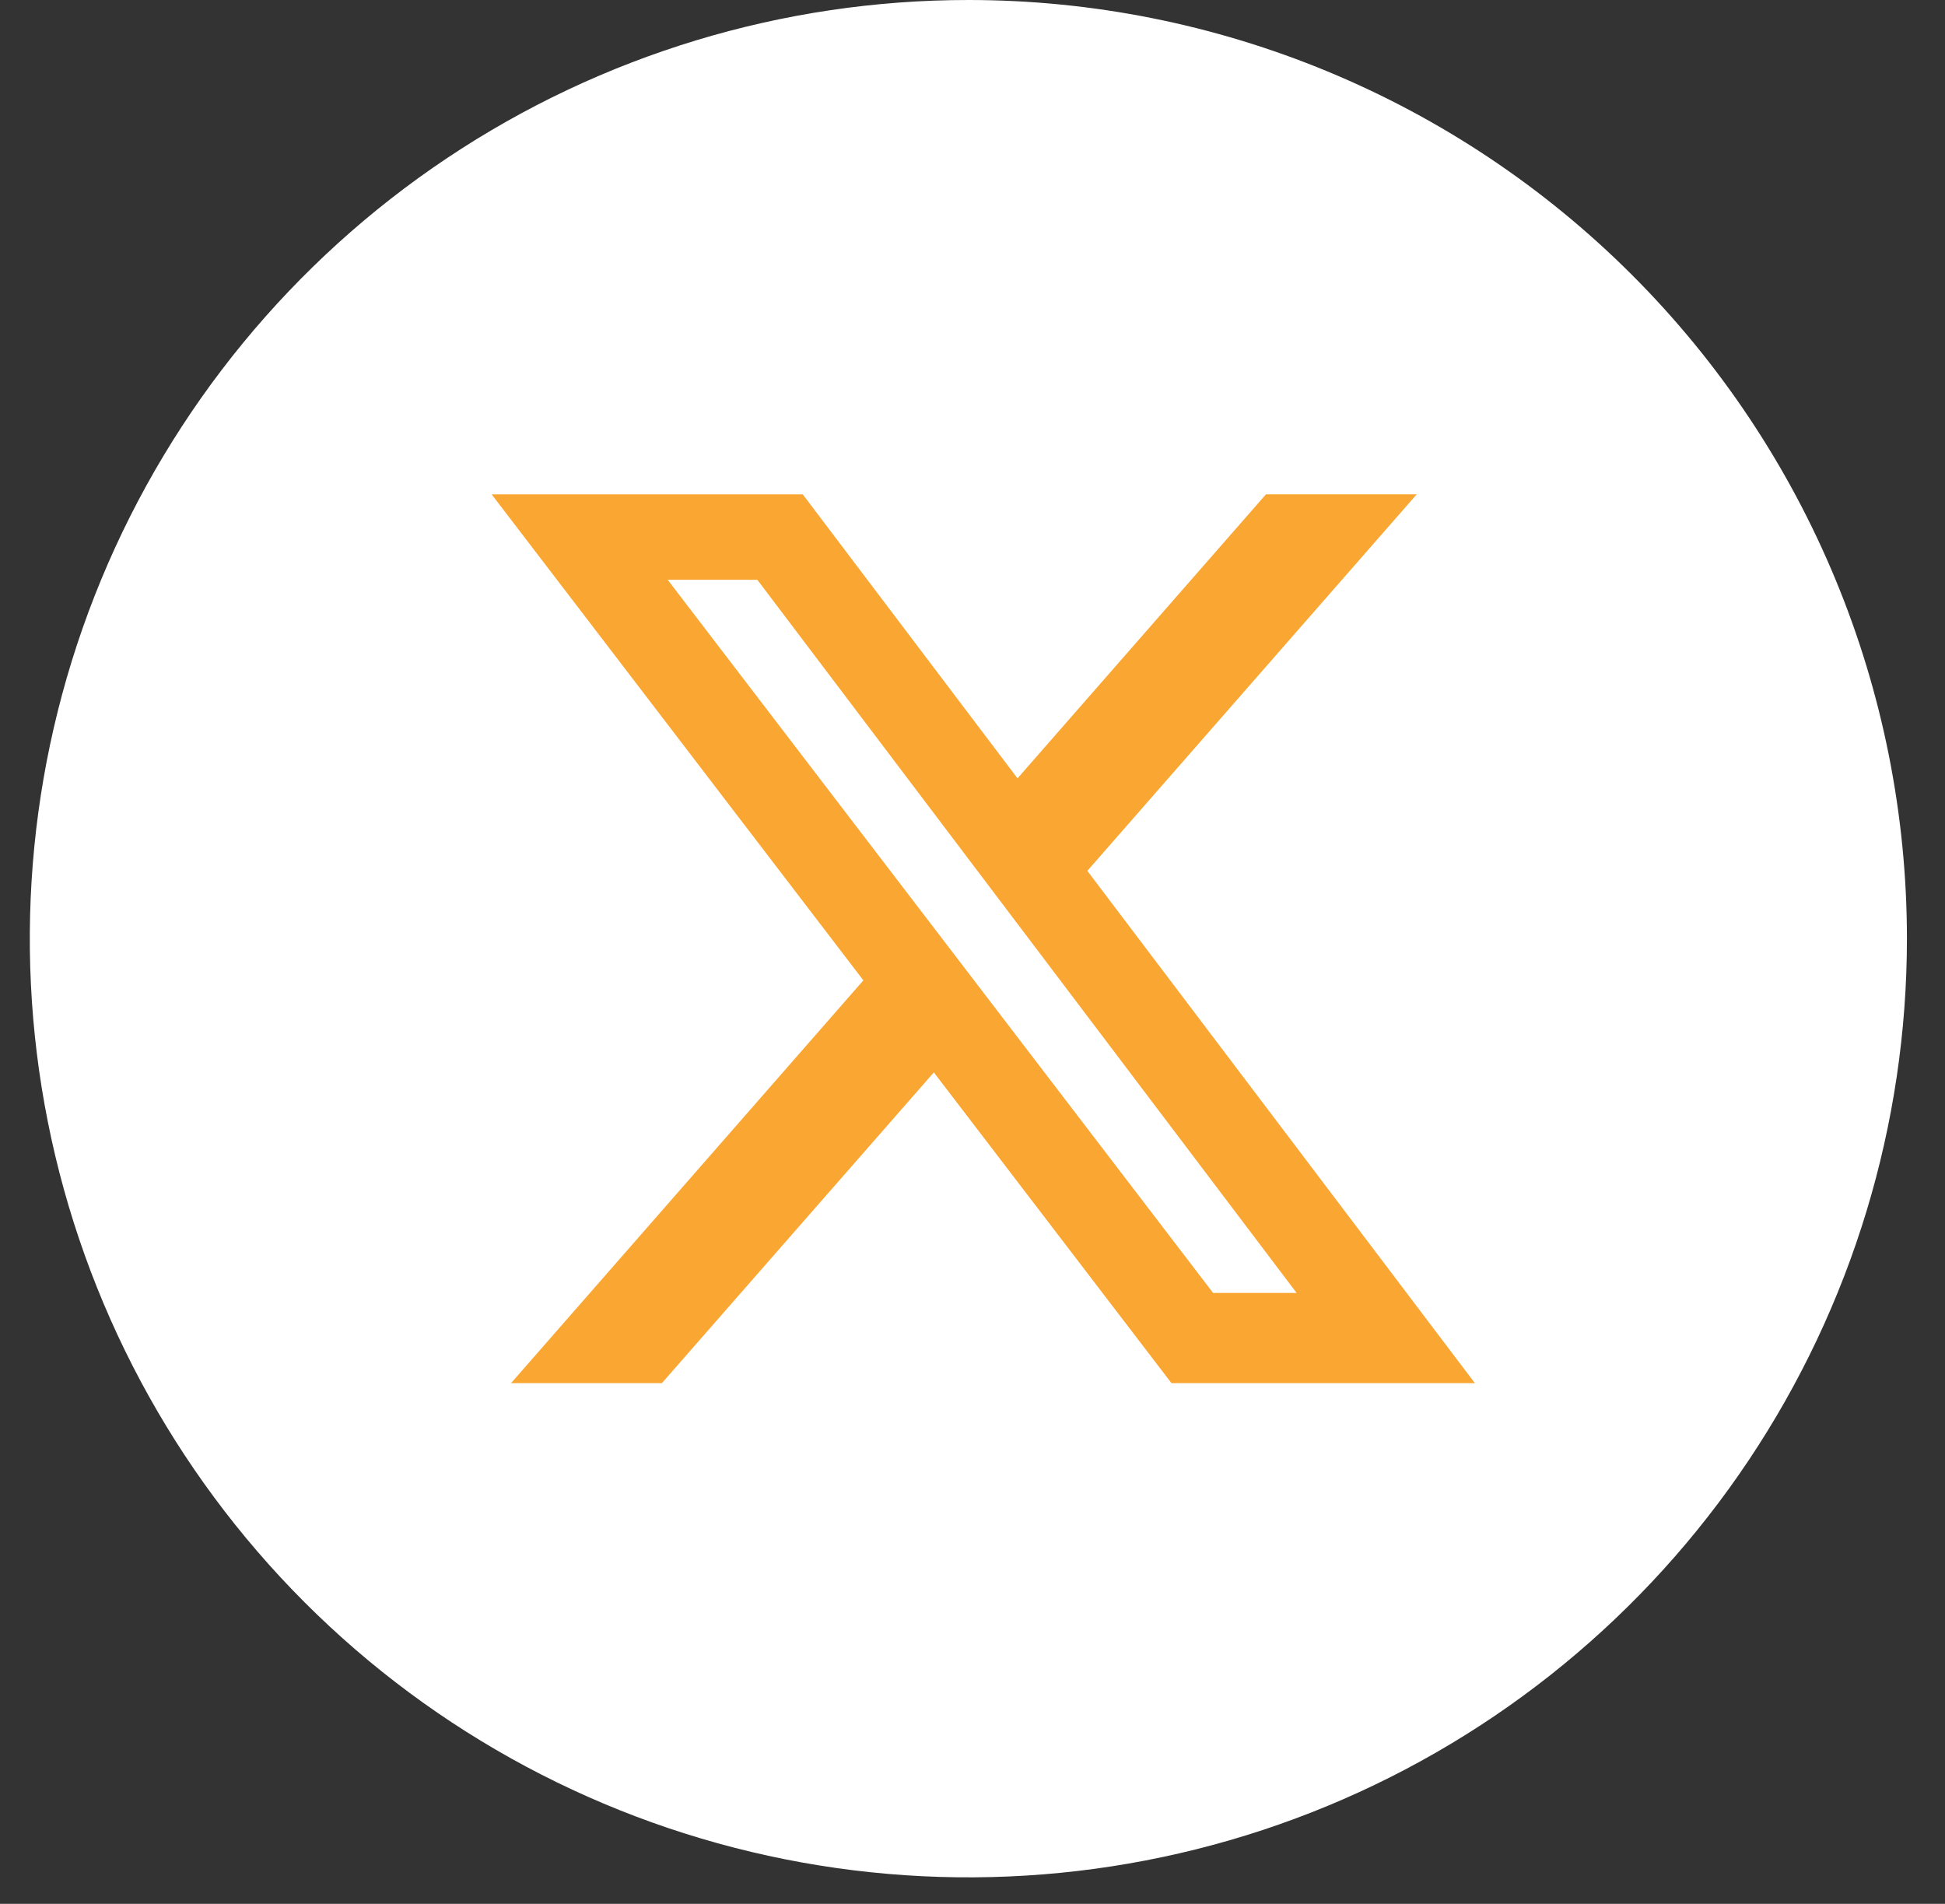 <svg width="47" height="46" viewBox="0 0 47 46" fill="none" xmlns="http://www.w3.org/2000/svg">
<rect x="0" y="0" width="47" height="46" fill="#333333" stroke="none"/>
<g clip-path="url(#clip0_21_25628)">
<path d="M23.4 0C18.914 0 14.529 1.33 10.8 3.822C7.07 6.314 4.163 9.857 2.446 14.001C0.73 18.145 0.281 22.705 1.156 27.105C2.031 31.504 4.191 35.545 7.363 38.717C10.535 41.889 14.576 44.049 18.975 44.924C23.375 45.799 27.935 45.35 32.079 43.634C36.224 41.917 39.766 39.01 42.258 35.28C44.75 31.551 46.08 27.166 46.08 22.68C46.08 16.665 43.691 10.896 39.437 6.643C35.184 2.389 29.415 0 23.4 0Z" fill="white"/>
<g clip-path="url(#clip1_21_25628)">
<path d="M30.592 11.943H34.235L26.275 21.041L35.64 33.419H28.308L22.566 25.911L15.994 33.419H12.349L20.863 23.687L11.88 11.944H19.398L24.588 18.806L30.592 11.943ZM29.314 31.239H31.332L18.301 14.009H16.135L29.314 31.239Z" fill="#F9A632"/>
</g>
</g>
<defs>
<clipPath id="clip0_21_25628">
<rect width="45.36" height="45.36" fill="white" transform="translate(0.72)"/>
</clipPath>
<clipPath id="clip1_21_25628">
<rect width="23.76" height="23.76" fill="white" transform="translate(11.88 10.8)"/>
</clipPath>
</defs>
</svg>
